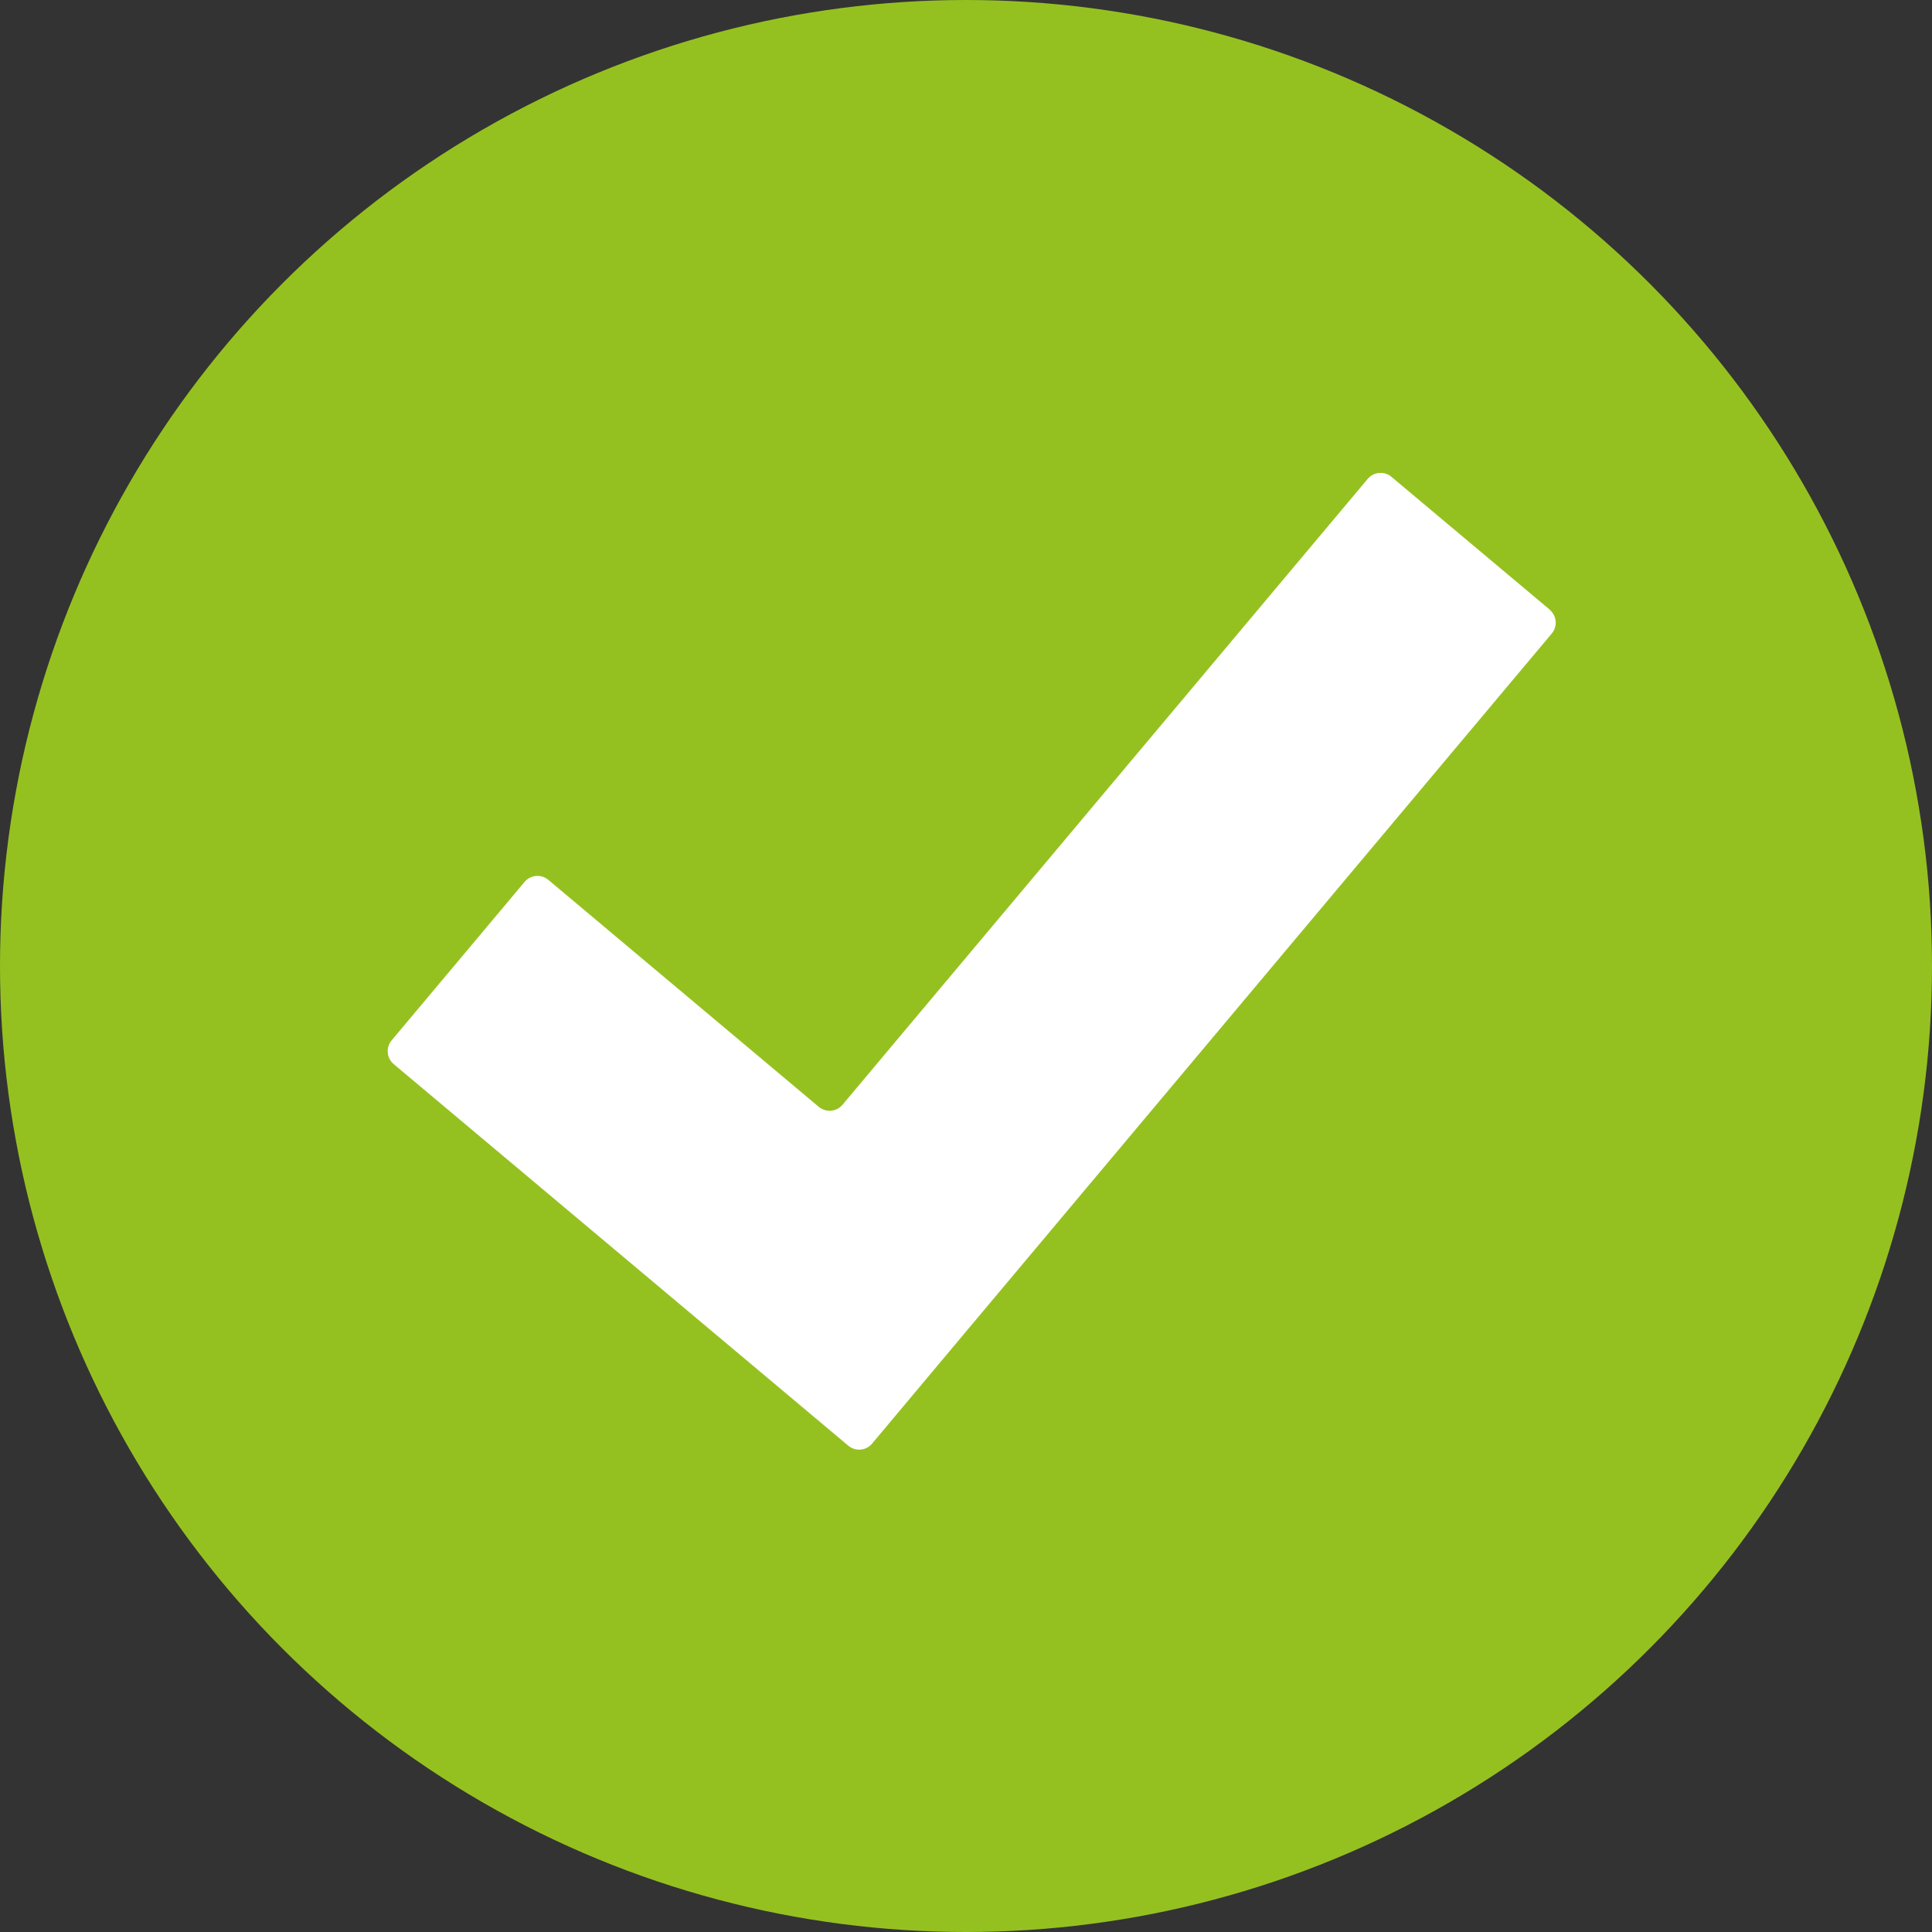 <?xml version="1.0" encoding="utf-8"?>
<svg xmlns="http://www.w3.org/2000/svg" id="Layer_1" viewBox="0 0 100 100">
  <rect x="0" y="0" width="100" height="100" fill="#333333" stroke="none"/>
  <defs>
    <style>.cls-1{fill:#95c120;}.cls-2{fill:#fff;}</style>
  </defs>
  <circle class="cls-1" cx="50" cy="50" r="50"/>
  <path class="cls-2" d="M80.22,31.56l-8.2-6.88c-.37-.31-.92-.26-1.23.11l-27.18,32.39c-.31.37-.86.42-1.23.11l-14-11.75c-.37-.31-.92-.26-1.23.11l-6.88,8.2c-.31.37-.26.92.11,1.23l23.53,19.75c.37.31.92.26,1.23-.11l4.92-5.87h0s30.26-36.06,30.26-36.06c.31-.37.26-.92-.11-1.23Z"/>
</svg>